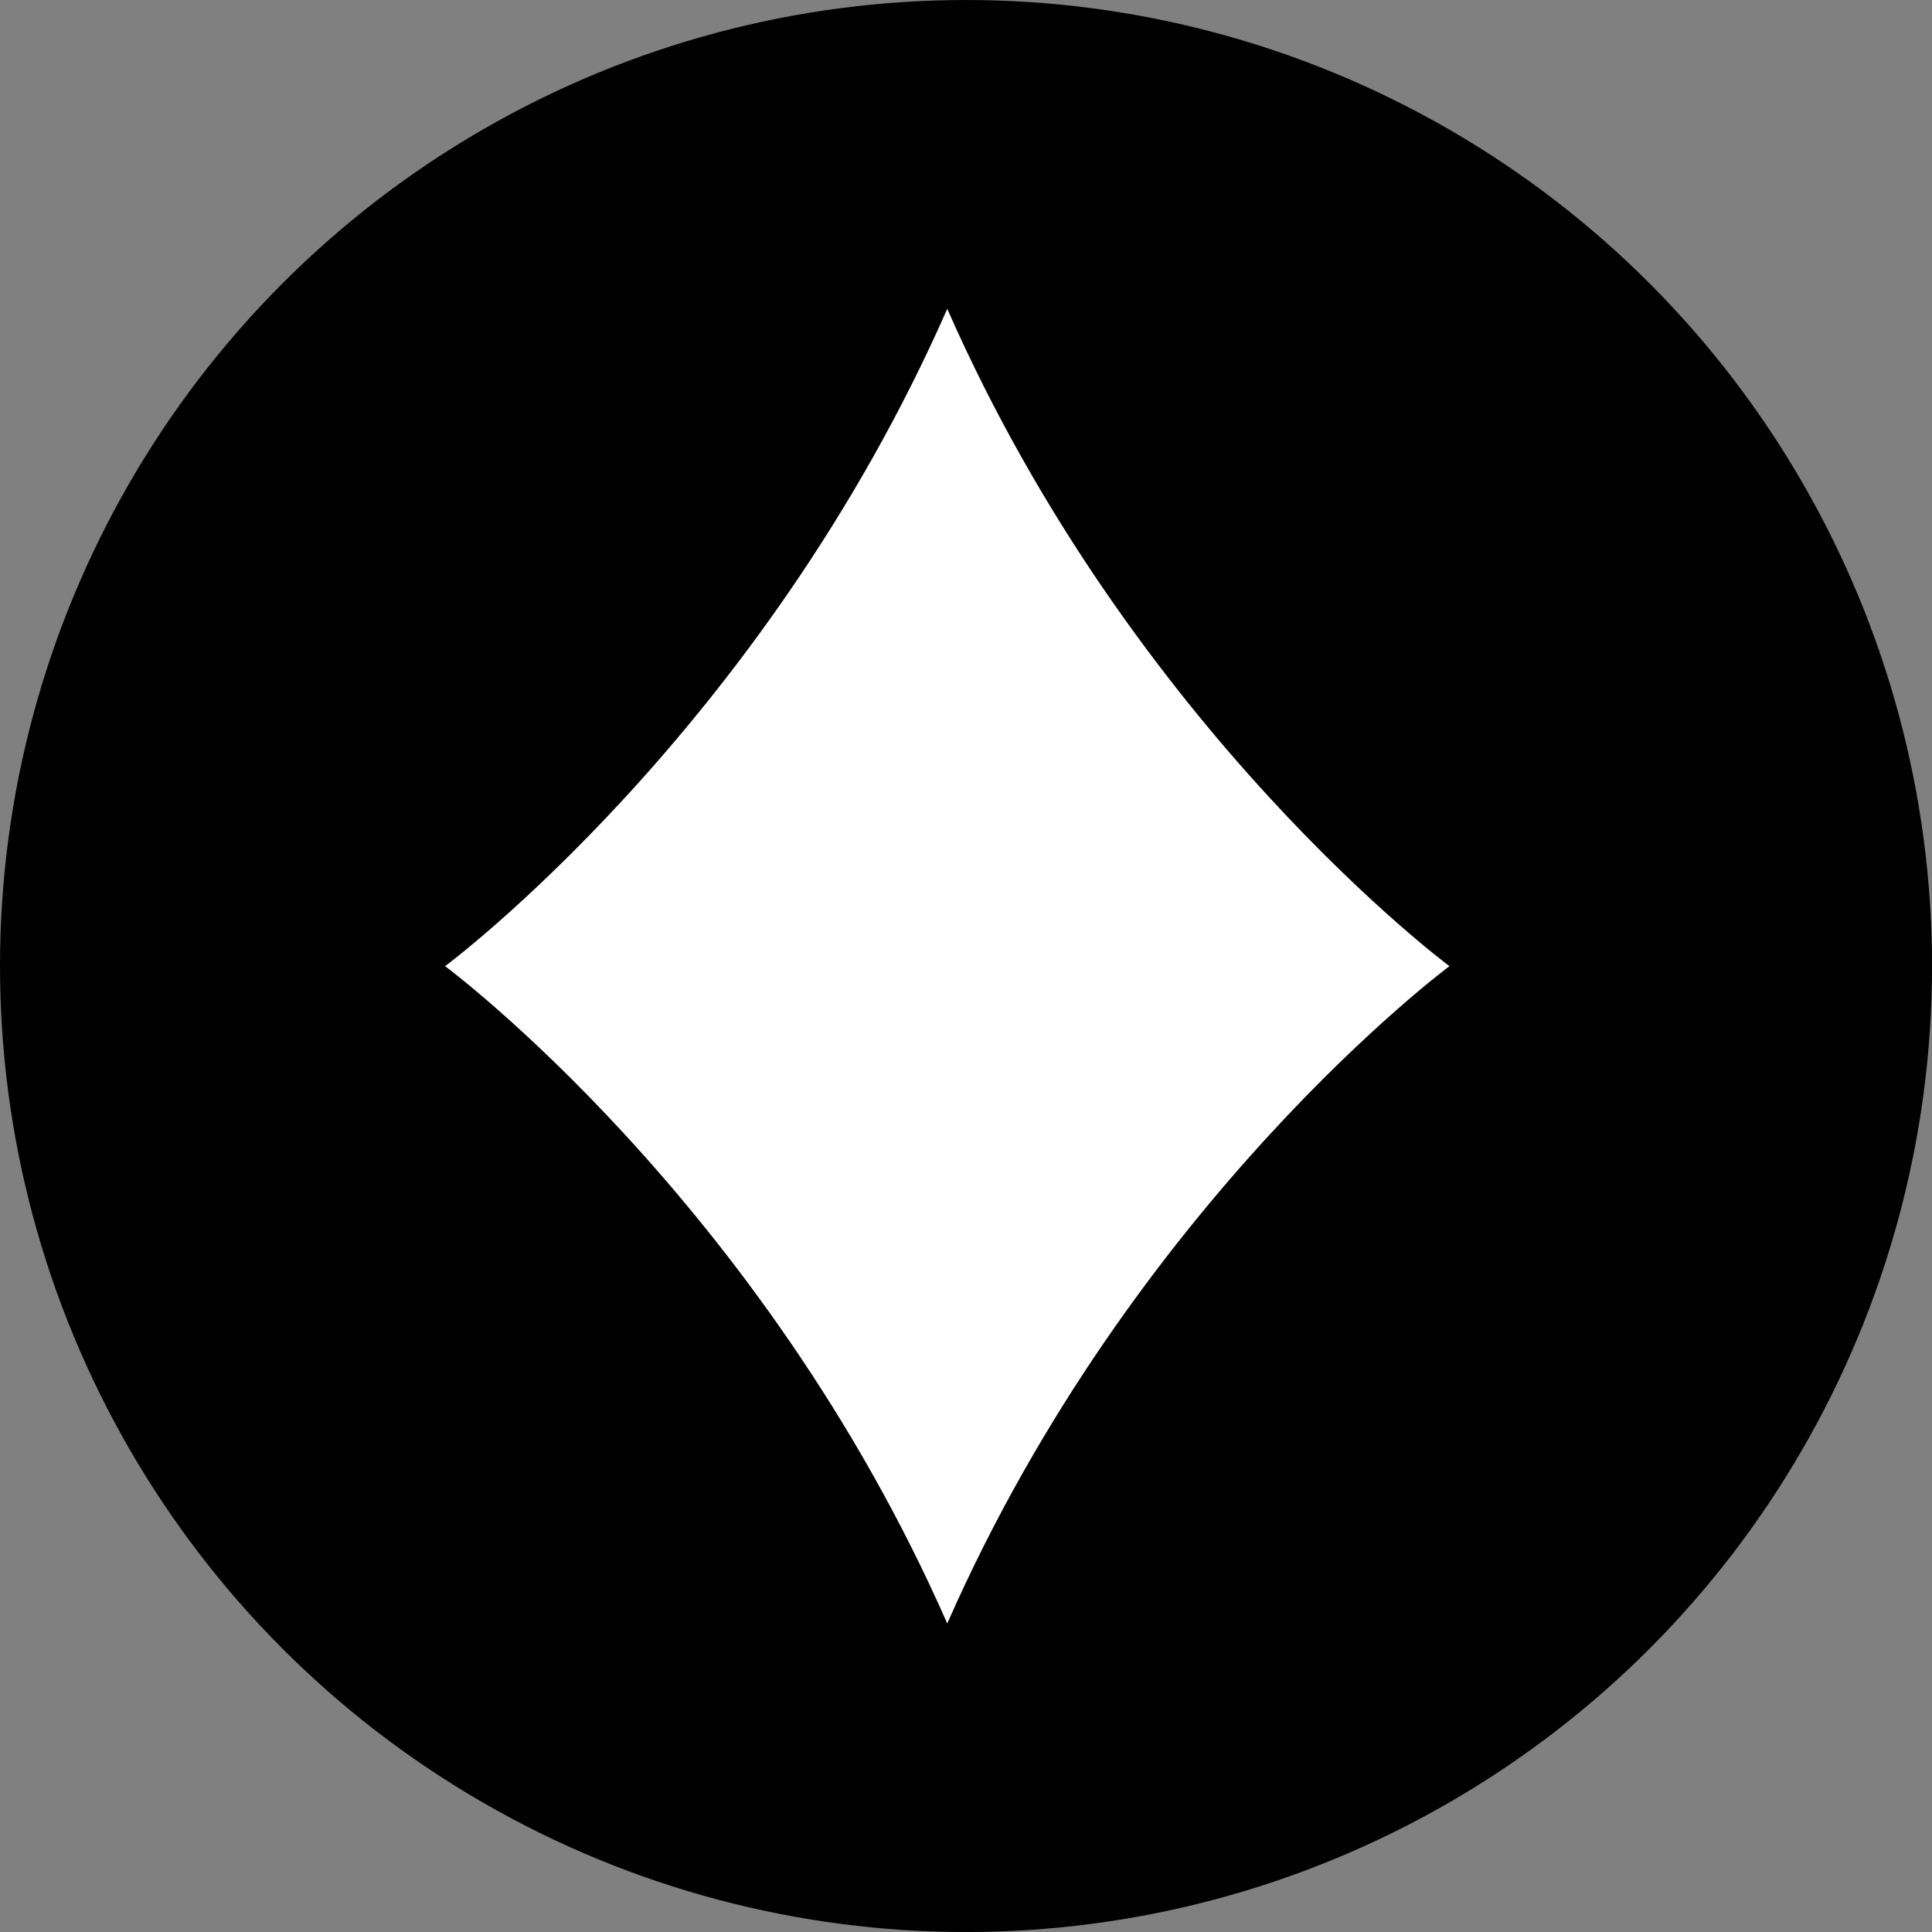 <svg viewBox="0 0 529.05 529.05" xmlns="http://www.w3.org/2000/svg"><rect x="0" y="0" width="529.05" height="529.05" fill="#808080" stroke="none"/><defs><style>.cls-1{fill:#fff;}</style></defs><g data-sanitized-data-name="Layer 2" data-name="Layer 2" id="Layer_2"><g data-sanitized-data-name="Layer 1" data-name="Layer 1" id="Layer_1-2"><circle r="264.53" cy="264.53" cx="264.53"></circle><path d="M259.39,84.57v-.09l0,0,0,0v.09c-50.9,115.75-137.51,180-137.51,180s86.61,64.2,137.51,180v.09l0,0,0,0v-.09c50.91-115.75,137.52-180,137.52-180S310.3,200.32,259.39,84.57Z" class="cls-1"></path></g></g></svg>